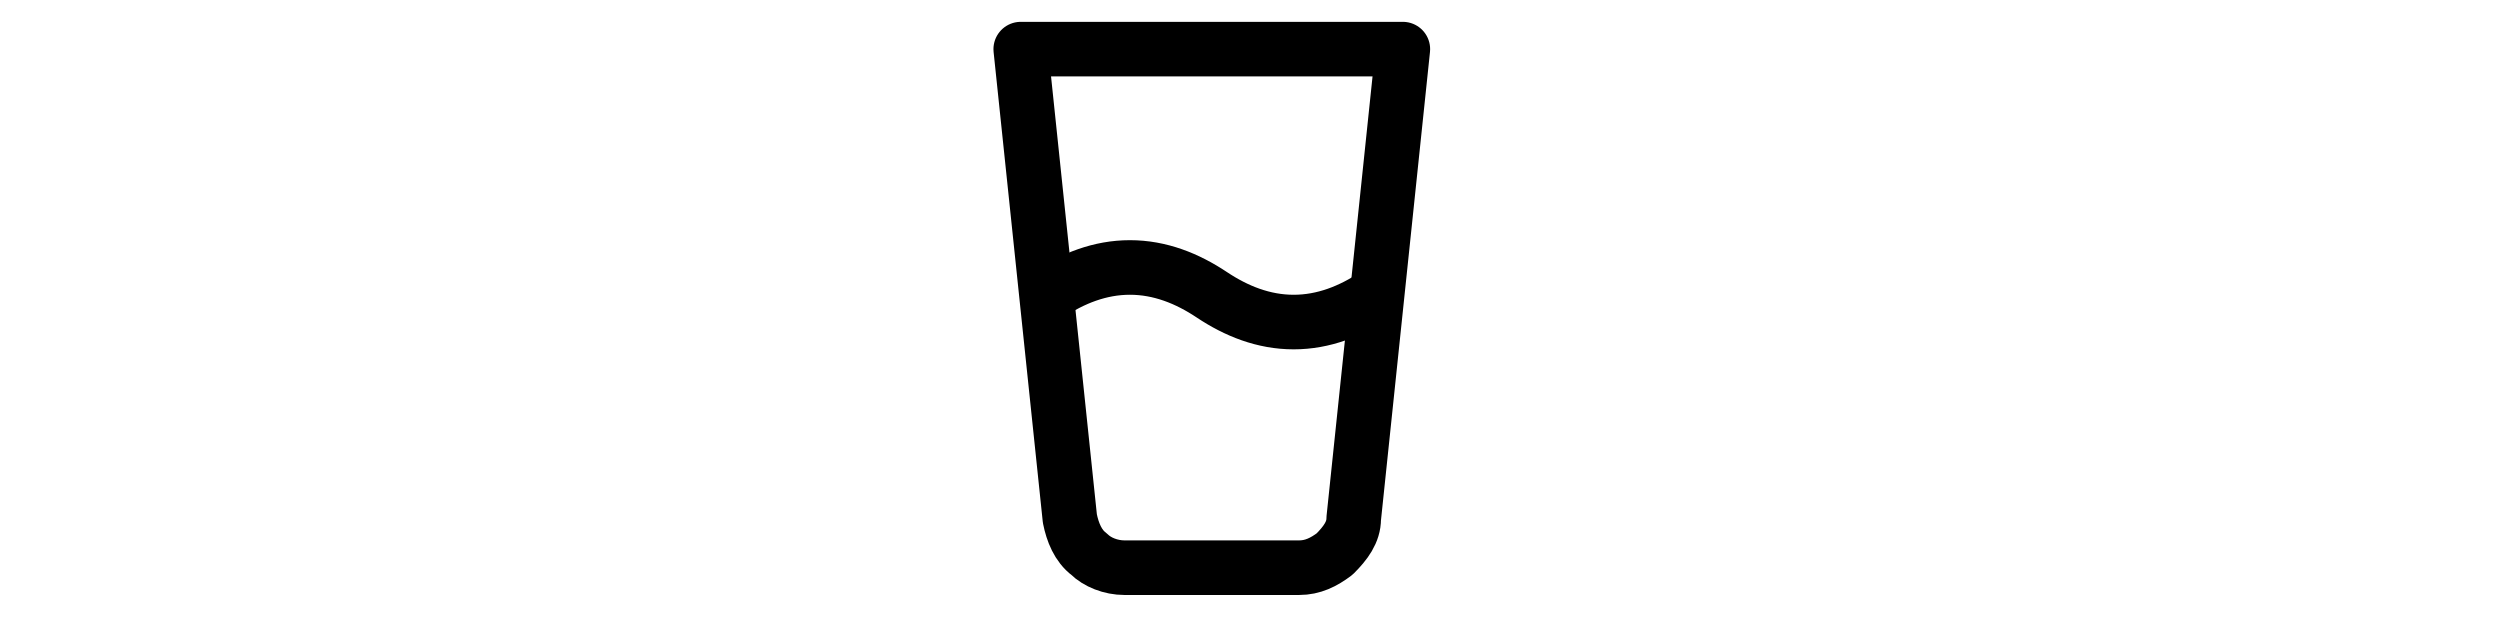 <svg viewBox="0 0 91.6 22.6" version="1.1" xmlns="http://www.w3.org/2000/svg" id="Ebene_1">
  
  <defs>
    <style>
      .st0 {
        fill: none;
        stroke: #000;
        stroke-linecap: round;
        stroke-linejoin: round;
        stroke-width: 2px;
      }
    </style>
  </defs>
  <path d="M47.6,20.8h-6.4c-.5,0-1-.2-1.3-.5-.4-.3-.6-.8-.7-1.3l-1.8-17.2h14l-1.8,17.2c0,.5-.3.9-.7,1.3-.4.3-.8.5-1.3.5Z" class="st0"></path>
  <path d="M38.4,10.8c.9-.6,1.9-1,3-1s2.1.4,3,1,1.9,1,3,1,2.1-.4,3-1" class="st0"></path>
</svg>